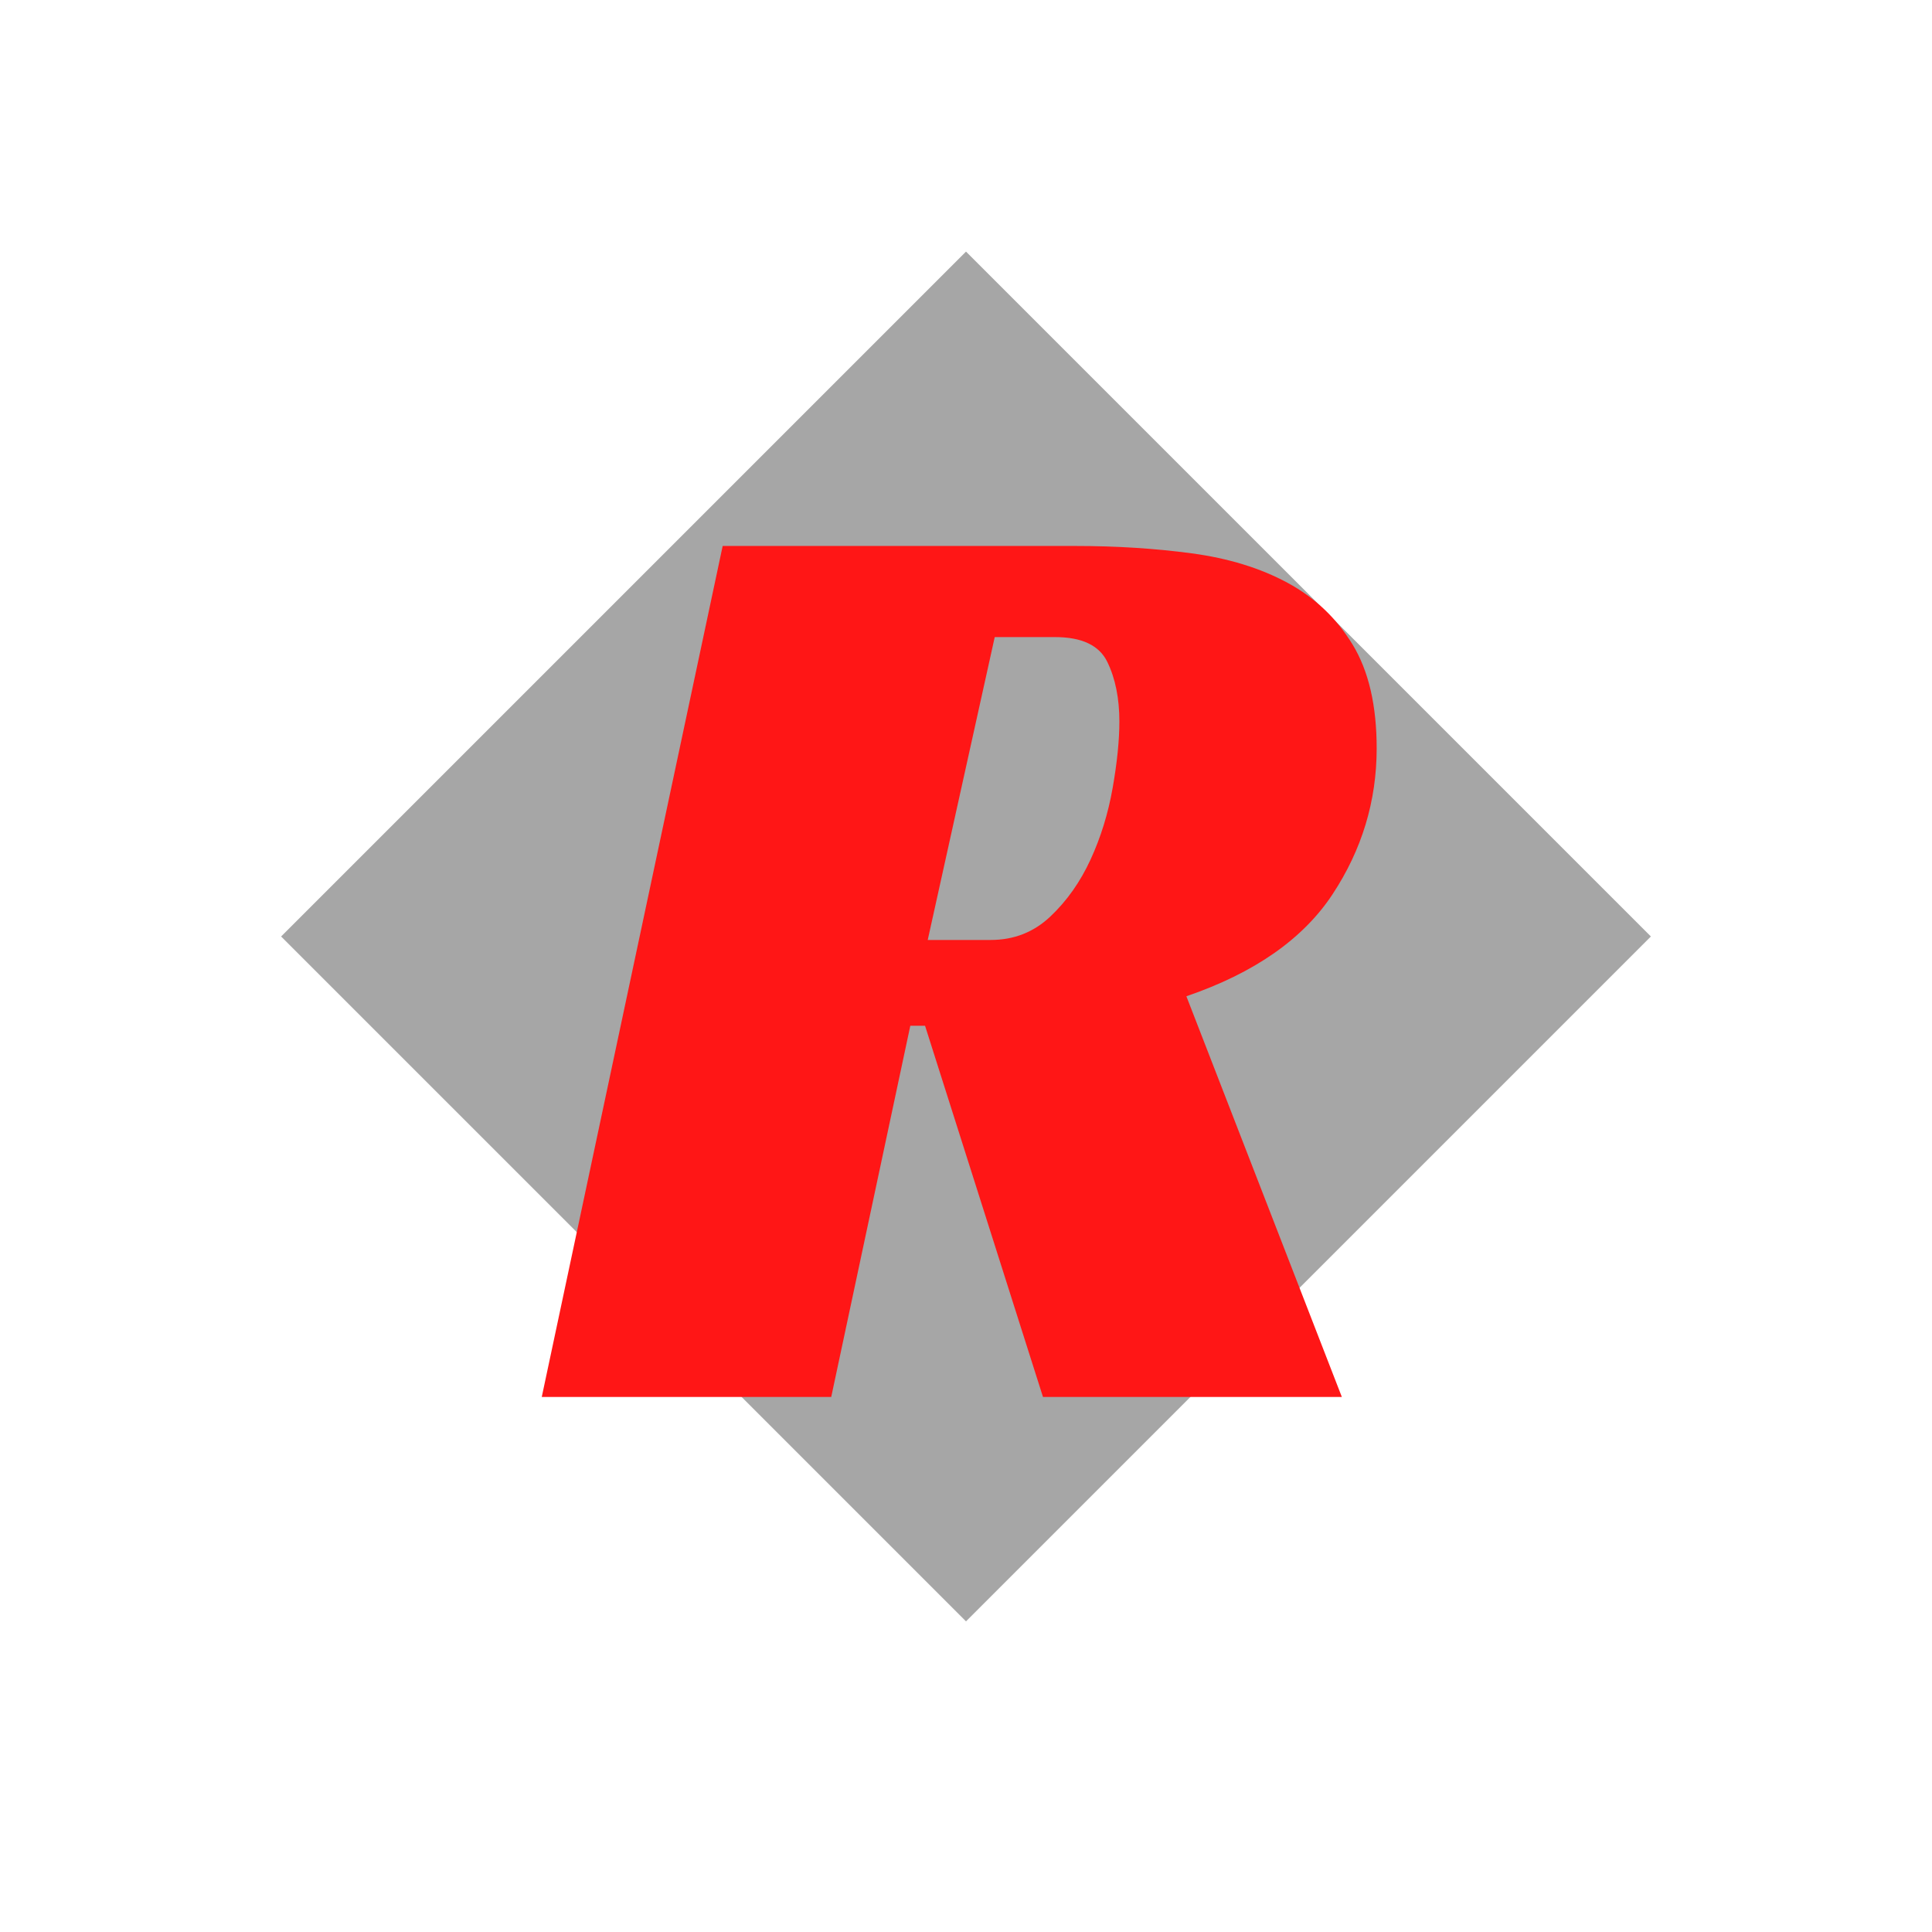 <?xml version="1.0" encoding="UTF-8"?>
<svg data-bbox="163.606 146.5 797.78 797.781" height="1500" viewBox="0 0 1125 1125" width="1500" xmlns="http://www.w3.org/2000/svg" data-type="color">
    <g>
        <defs>
            <clipPath id="ca3cb568-c7bd-408c-b6fb-bb1297297276">
                <path d="M163 146h799v799H163Zm0 0"/>
            </clipPath>
            <clipPath id="08915547-3f2b-445a-884b-0d8663943377">
                <path d="m562.496 146.5 398.809 398.809-398.809 398.808L163.688 545.31Zm0 0"/>
            </clipPath>
        </defs>
        <g clip-path="url(#ca3cb568-c7bd-408c-b6fb-bb1297297276)">
            <g clip-path="url(#08915547-3f2b-445a-884b-0d8663943377)">
                <path d="m562.496 146.5 398.89 398.89-398.89 398.891-398.89-398.89Zm0 0" fill="#a6a6a6" data-color="1"/>
            </g>
        </g>
        <path d="M801.638 435.744c0 30.7-8.586 59.055-25.75 85.062-17.168 26.012-45.524 45.782-85.063 59.313l90.532 233.328H607.325l-68.672-216.156h-8.578l-46.047 216.156H315.466L420.81 317.916h205.25c23.926 0 46.554 1.433 67.89 4.297 21.332 2.855 39.93 8.574 55.797 17.156 15.864 8.586 28.477 20.555 37.844 35.906 9.363 15.344 14.047 35.5 14.047 60.469Zm-224.75 111.594c13.531 0 25.11-4.551 34.734-13.657 9.625-9.101 17.426-20.156 23.407-33.156 5.976-13.008 10.269-26.926 12.875-41.75 2.601-14.832 3.906-27.71 3.906-38.64 0-13.52-2.344-25.094-7.031-34.72-4.68-9.624-14.82-14.437-30.422-14.437h-35.125l-39.016 176.36Zm0 0" fill="#ff1616" data-color="2"/>
    </g>
</svg>
